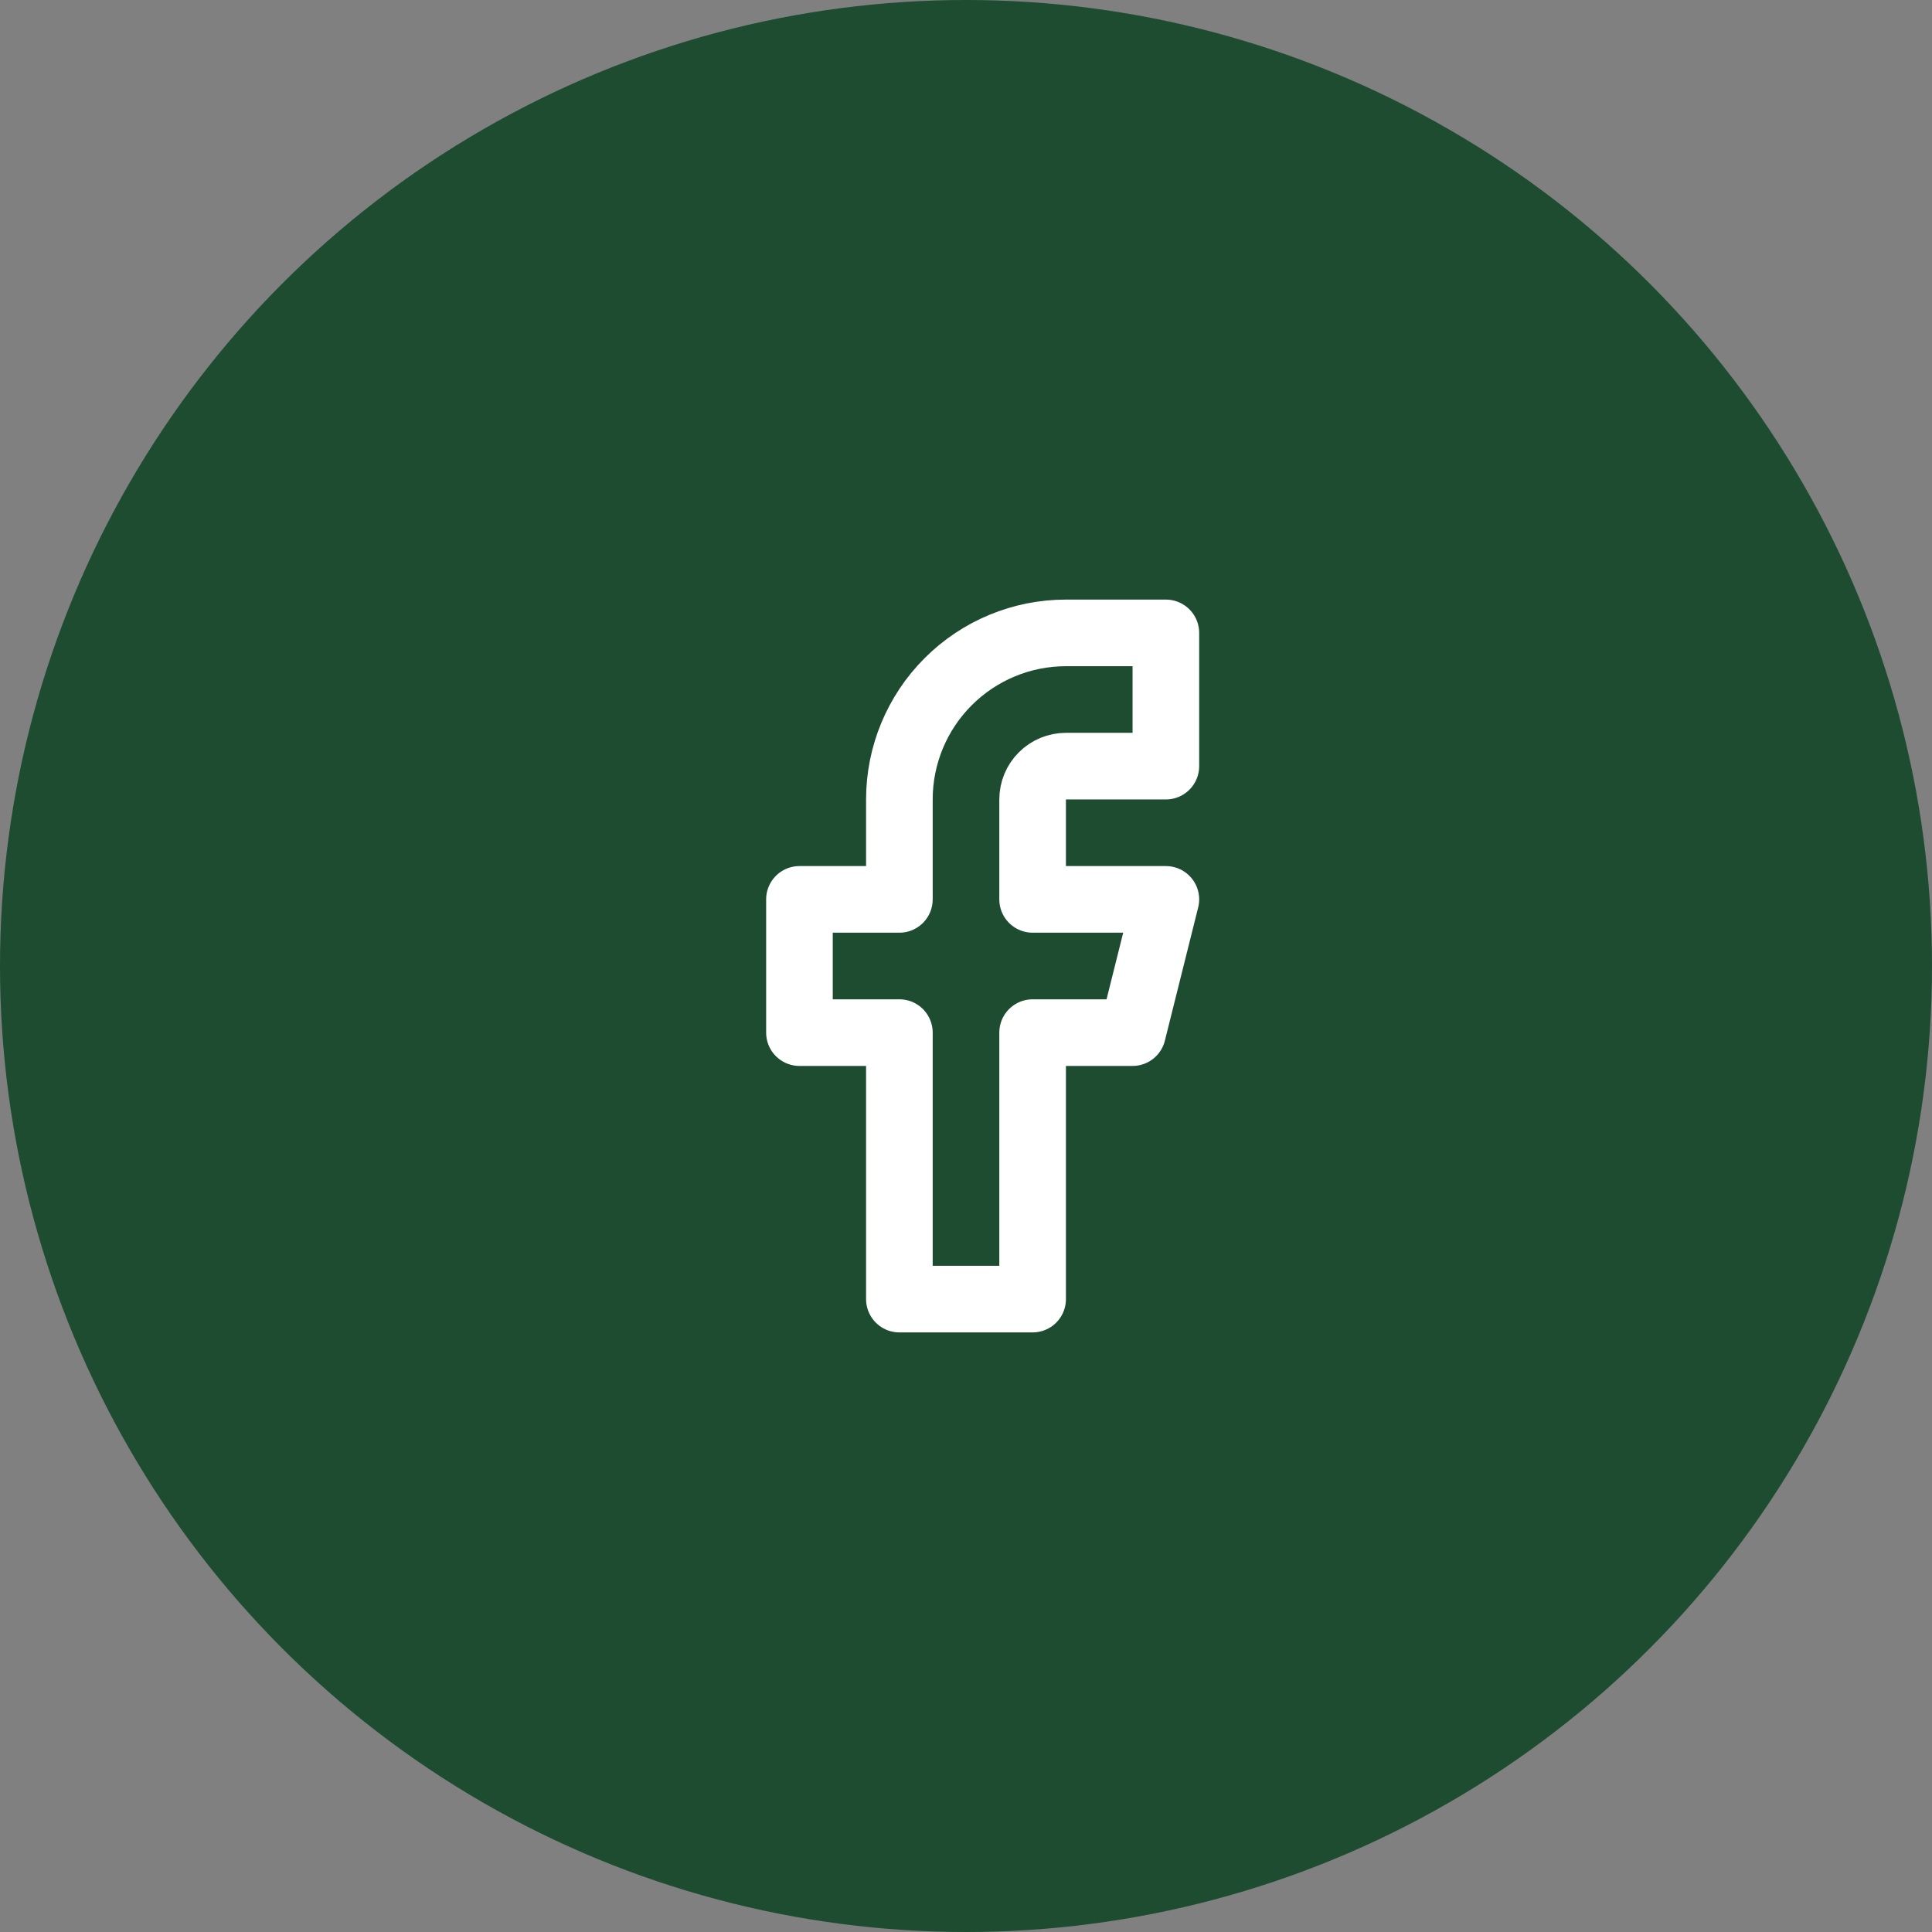 <svg width="58" height="58" viewBox="0 0 58 58" fill="none" xmlns="http://www.w3.org/2000/svg">
<rect x="0" y="0" width="58" height="58" fill="#808080" stroke="none"/>
<circle cx="29" cy="29" r="29" fill="#1D4C31"/>
<path d="M35 19H32C30.674 19 29.402 19.527 28.465 20.465C27.527 21.402 27 22.674 27 24V27H24V31H27V39H31V31H34L35 27H31V24C31 23.735 31.105 23.48 31.293 23.293C31.48 23.105 31.735 23 32 23H35V19Z" fill="#1D4C31" stroke="white" stroke-width="2" stroke-linecap="round" stroke-linejoin="round"/>
</svg>
